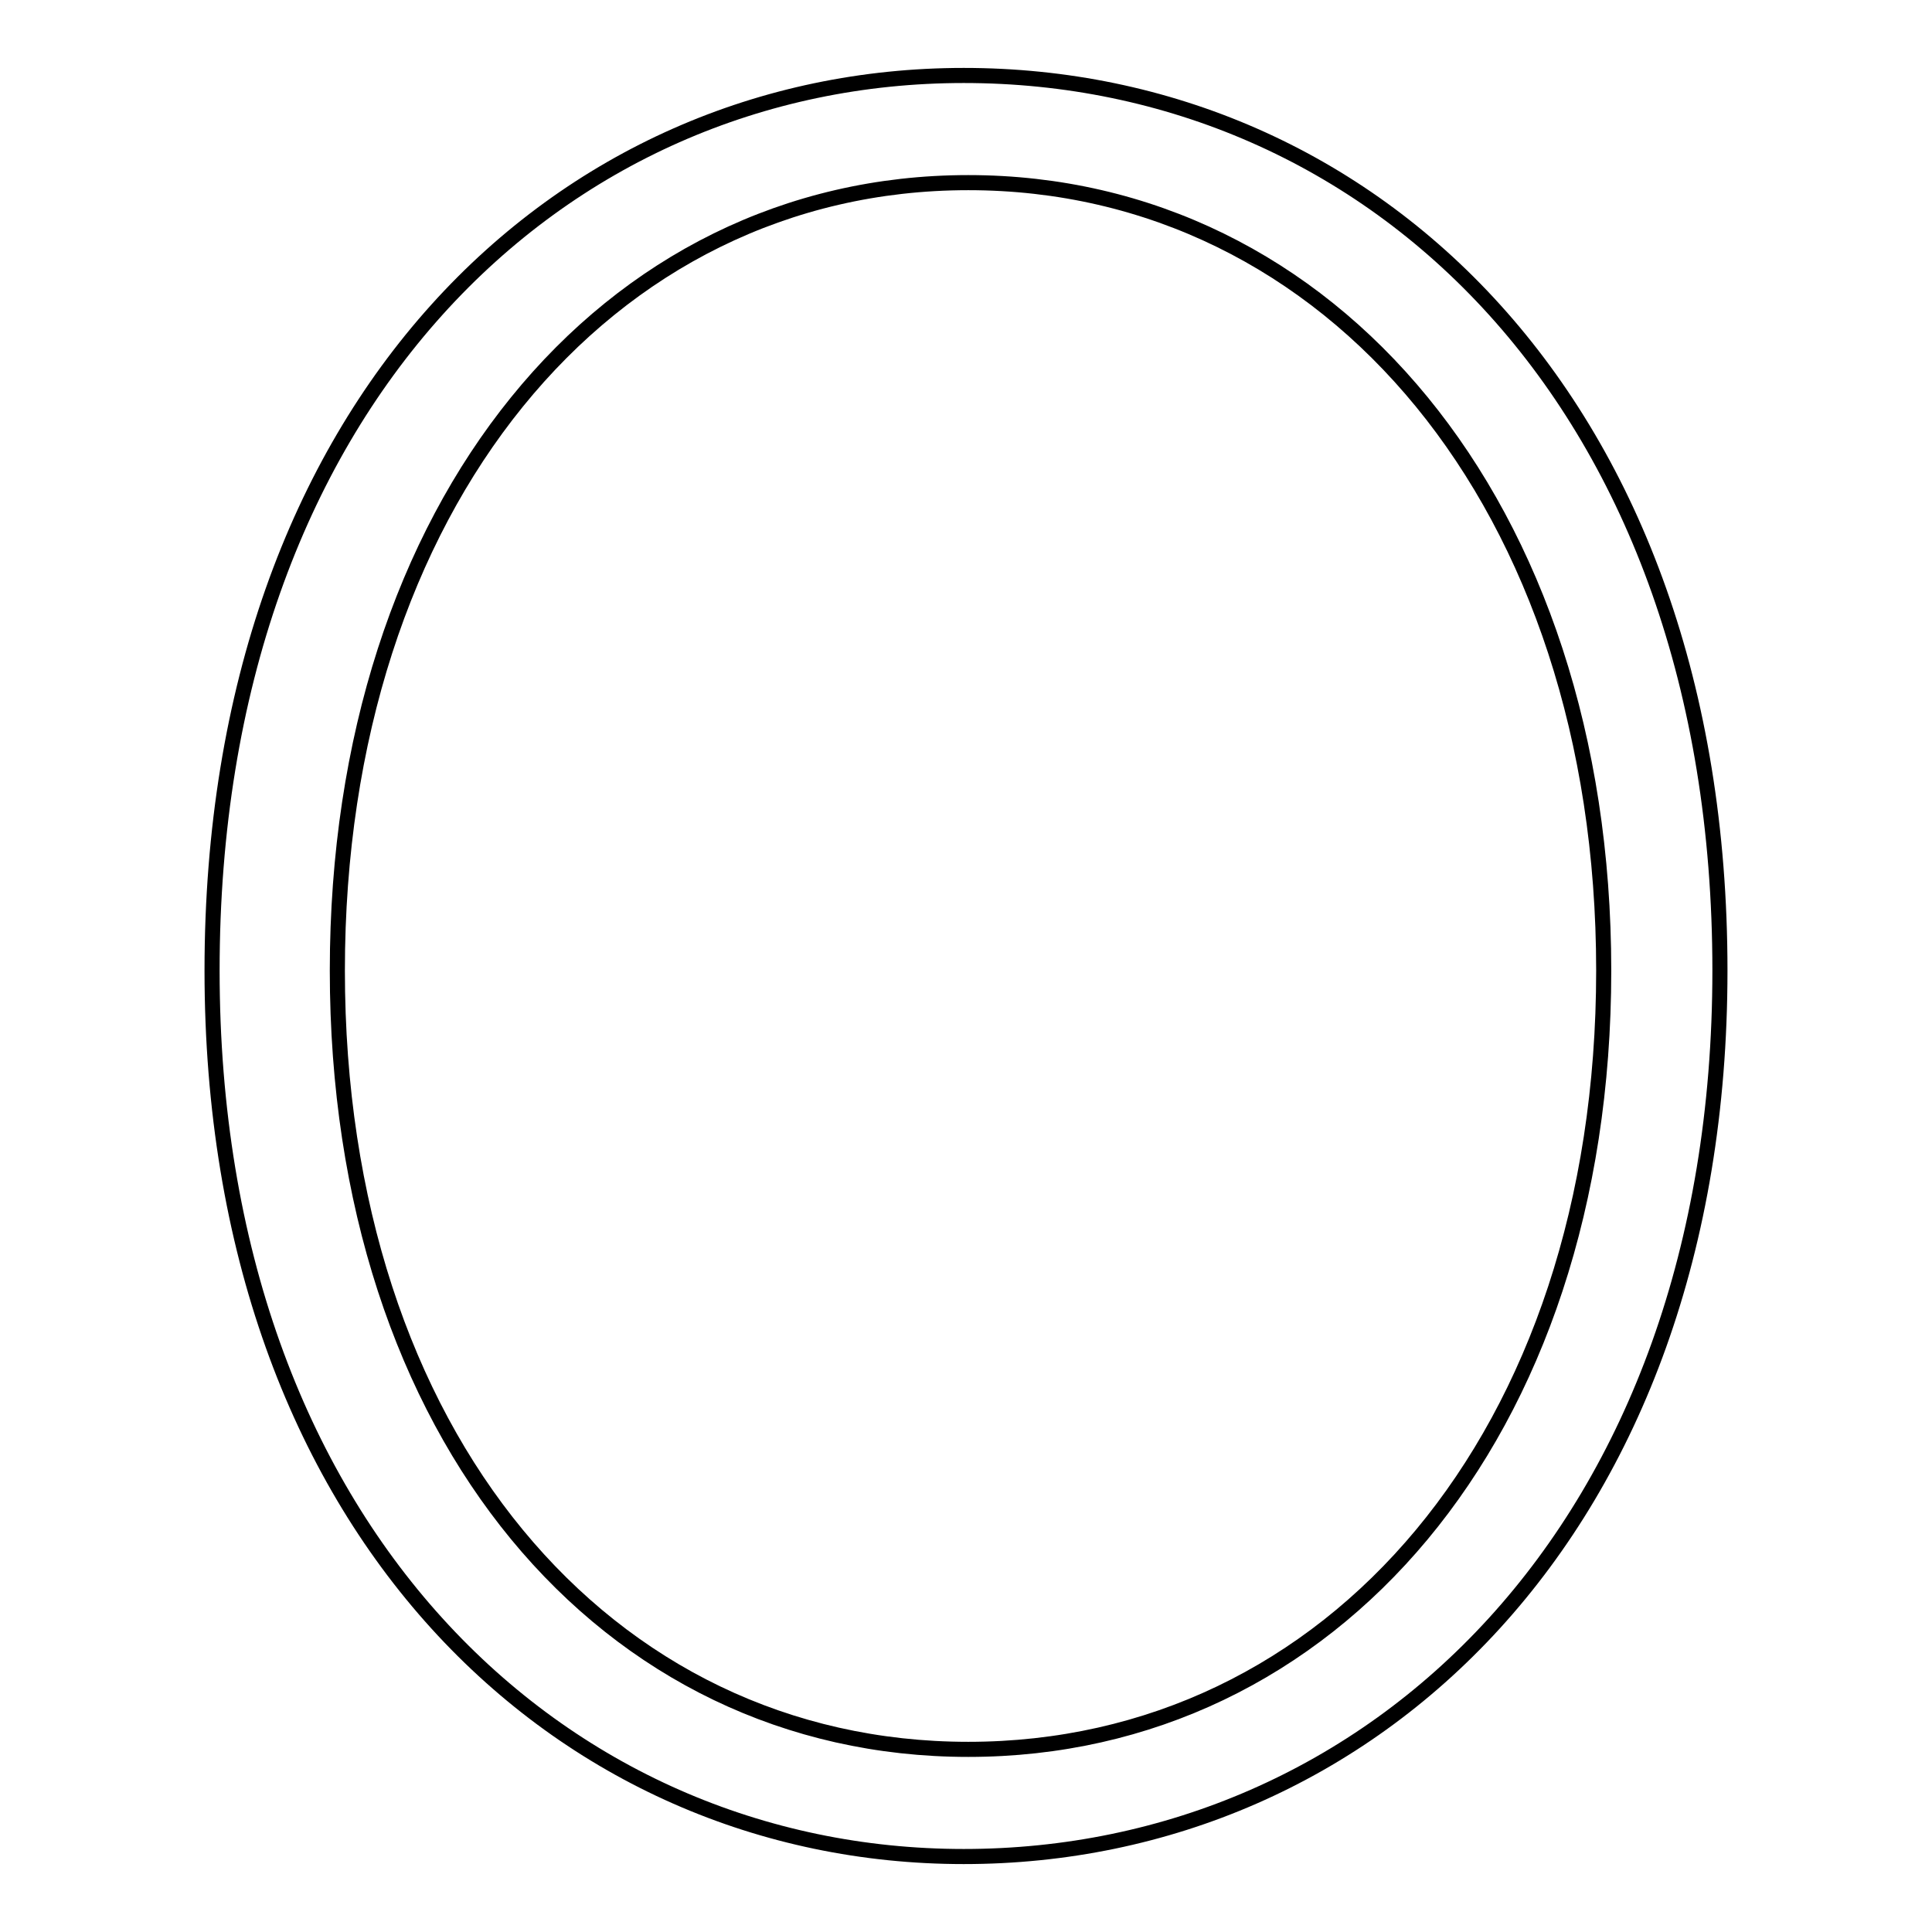 <?xml version="1.0" encoding="utf-8"?>
<!-- Svg Vector Icons : http://www.onlinewebfonts.com/icon -->
<!DOCTYPE svg PUBLIC "-//W3C//DTD SVG 1.1//EN" "http://www.w3.org/Graphics/SVG/1.1/DTD/svg11.dtd">
<svg version="1.1" xmlns="http://www.w3.org/2000/svg" xmlns:xlink="http://www.w3.org/1999/xlink" x="0px" y="0px" viewBox="0 0 256 256" enable-background="new 0 0 256 256" xml:space="preserve">
<g><g><path stroke-width="2" fill-opacity="0" stroke="#000000"  d="M28.1,128.6C28.1,53.3,74.3,10,127.7,10c54,0,100.2,43.3,100.2,118.6c0,74.1-46.3,117.4-100.2,117.4C74.3,246,28.1,202.7,28.1,128.6z M212.5,128.6c0-61.7-36.2-104.4-84.2-104.4c-48,0-83.6,42.7-83.6,104.4c0,61.7,35.6,103.2,83.6,103.2C176.3,231.8,212.5,190.3,212.5,128.6z"/></g></g>
</svg>